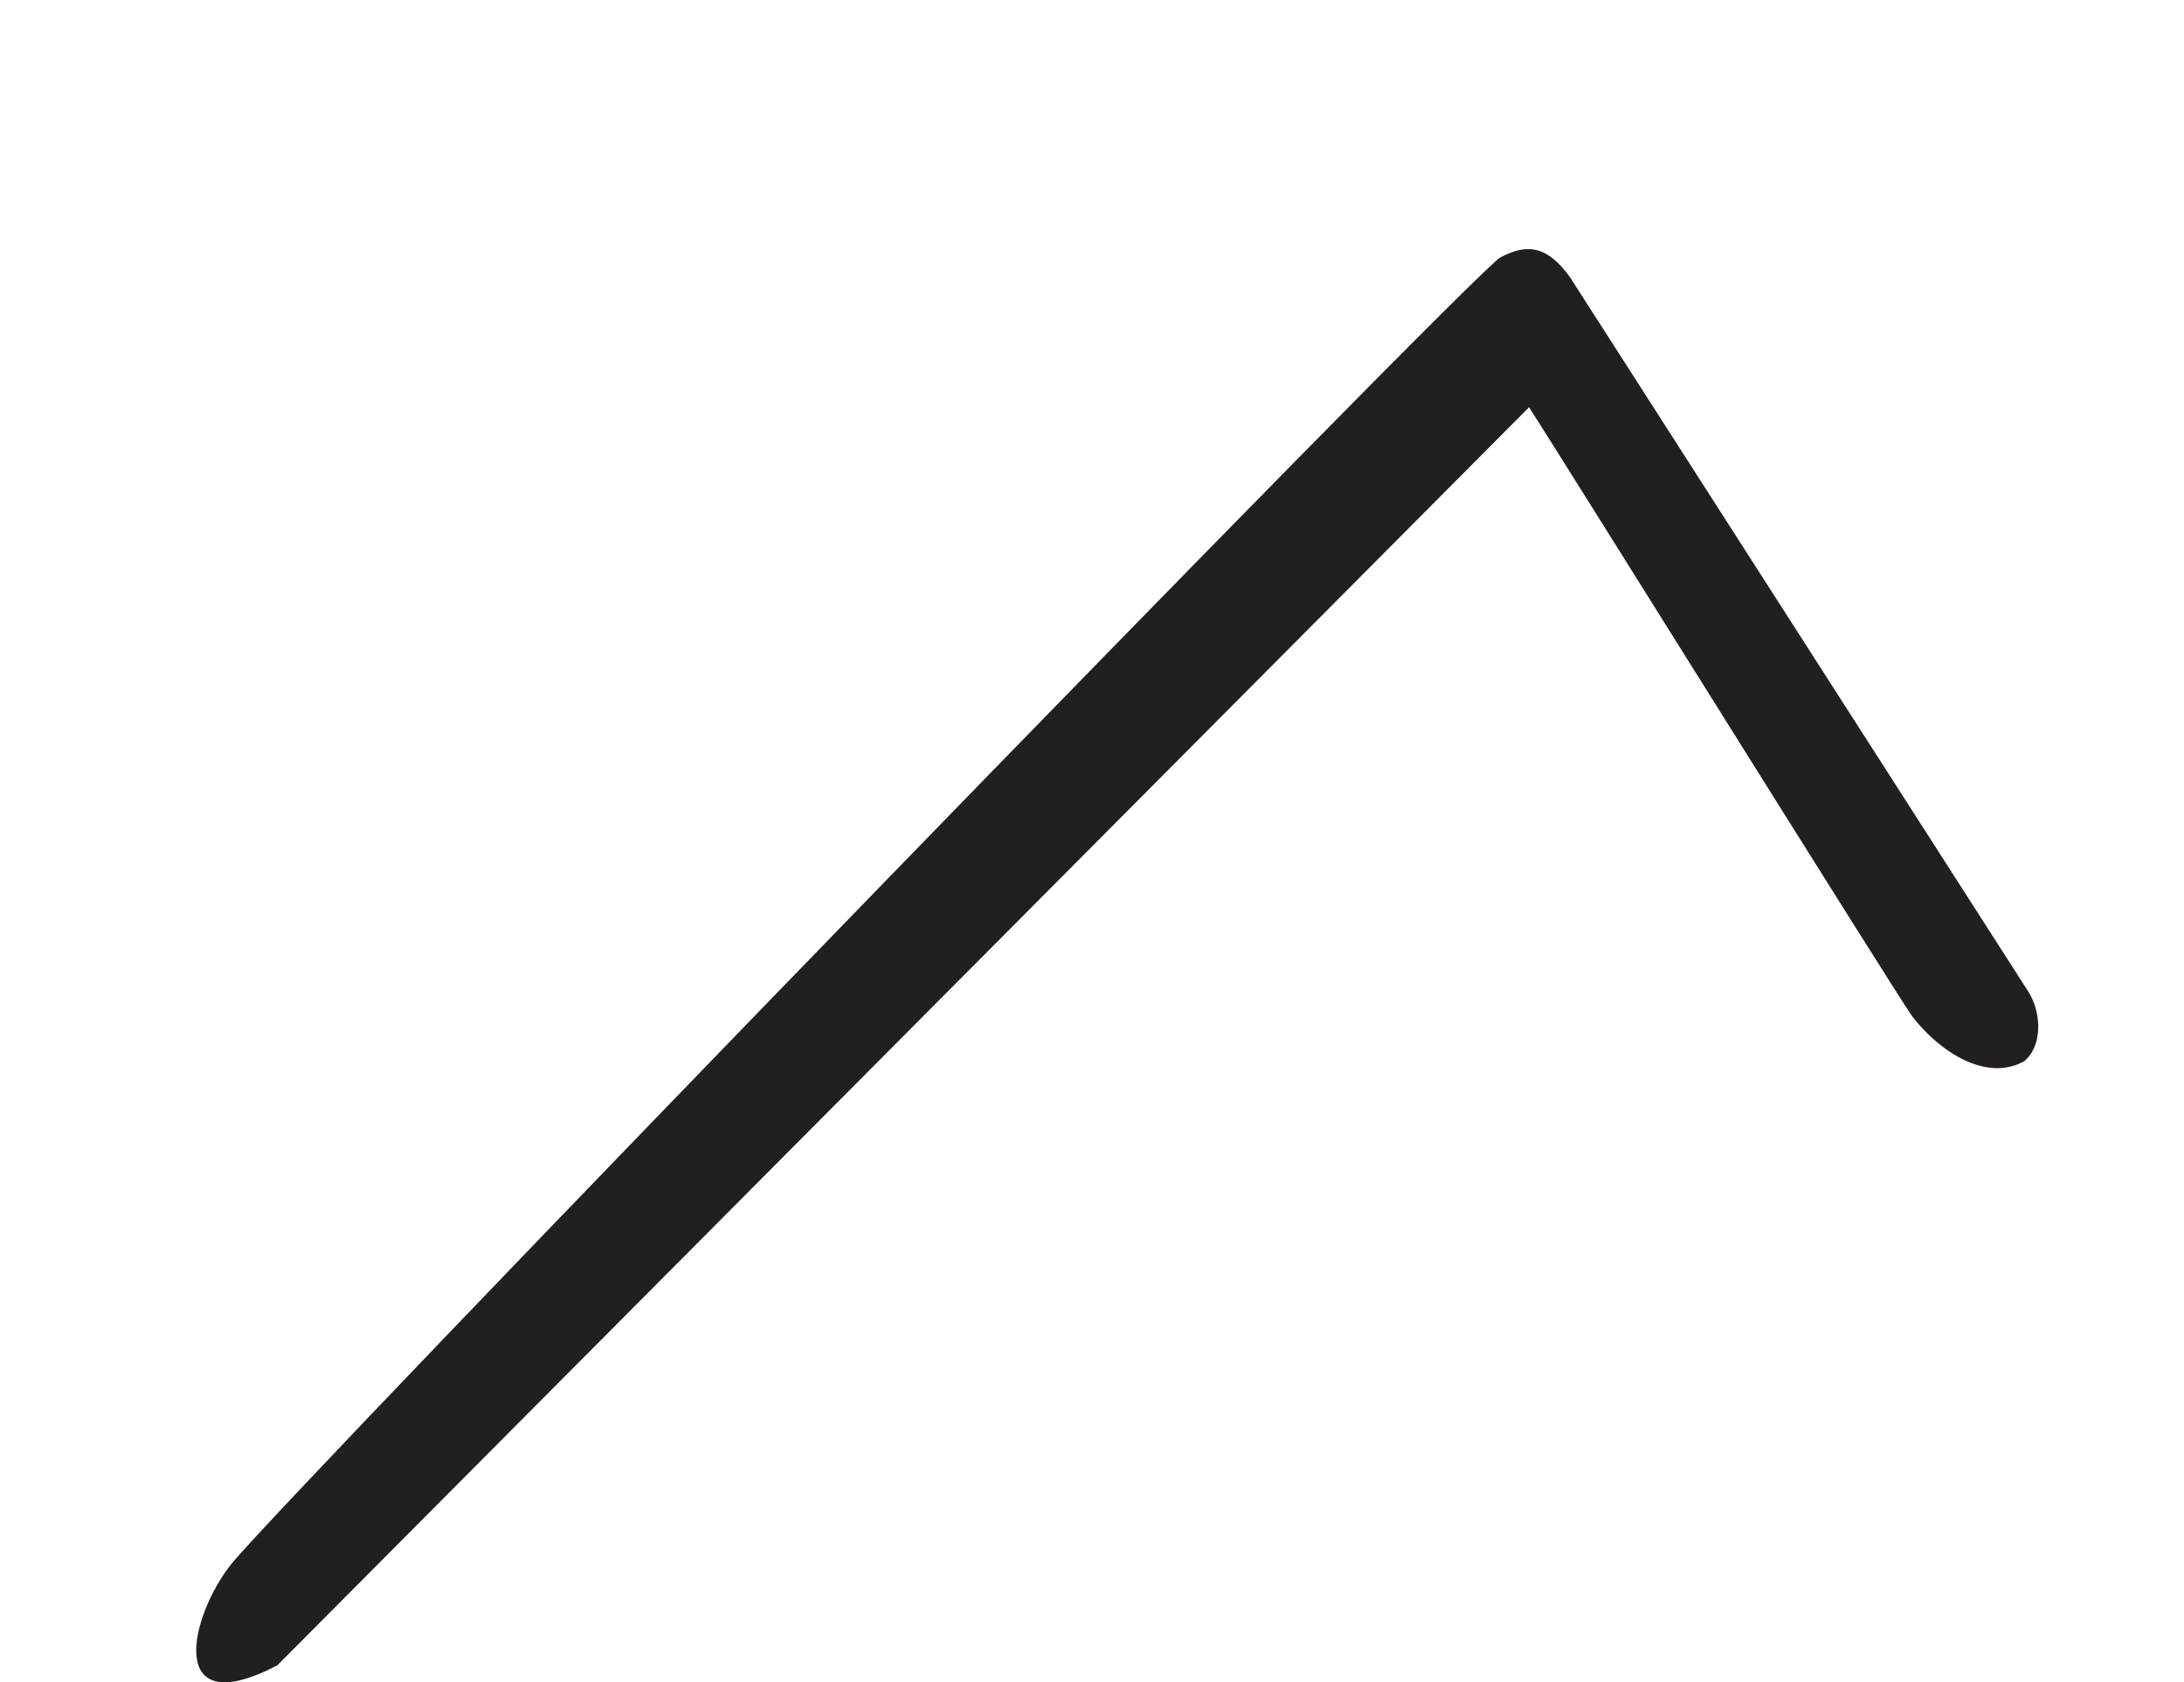 <svg width="100" height="77" viewBox="0 0 100 77" fill="none" xmlns="http://www.w3.org/2000/svg">
<g clip-path="url(#clip0_5001_4530)">
<path d="M70.013 18.643C71.423 20.826 87.069 45.902 87.555 46.525C88.828 48.181 90.977 49.543 92.688 48.578C93.544 47.859 93.462 46.347 92.894 45.429L71.882 12.682C70.718 11.073 69.746 11.245 68.706 11.778C67.502 12.401 13.132 68.439 10.592 71.6C8.683 73.982 7.547 78.916 12.694 76.24" fill="#231F20"/>
</g>
<defs>
<clipPath id="clip0_5001_4530">
<rect width="100" height="77" fill="white"/>
</clipPath>
</defs>
</svg>
